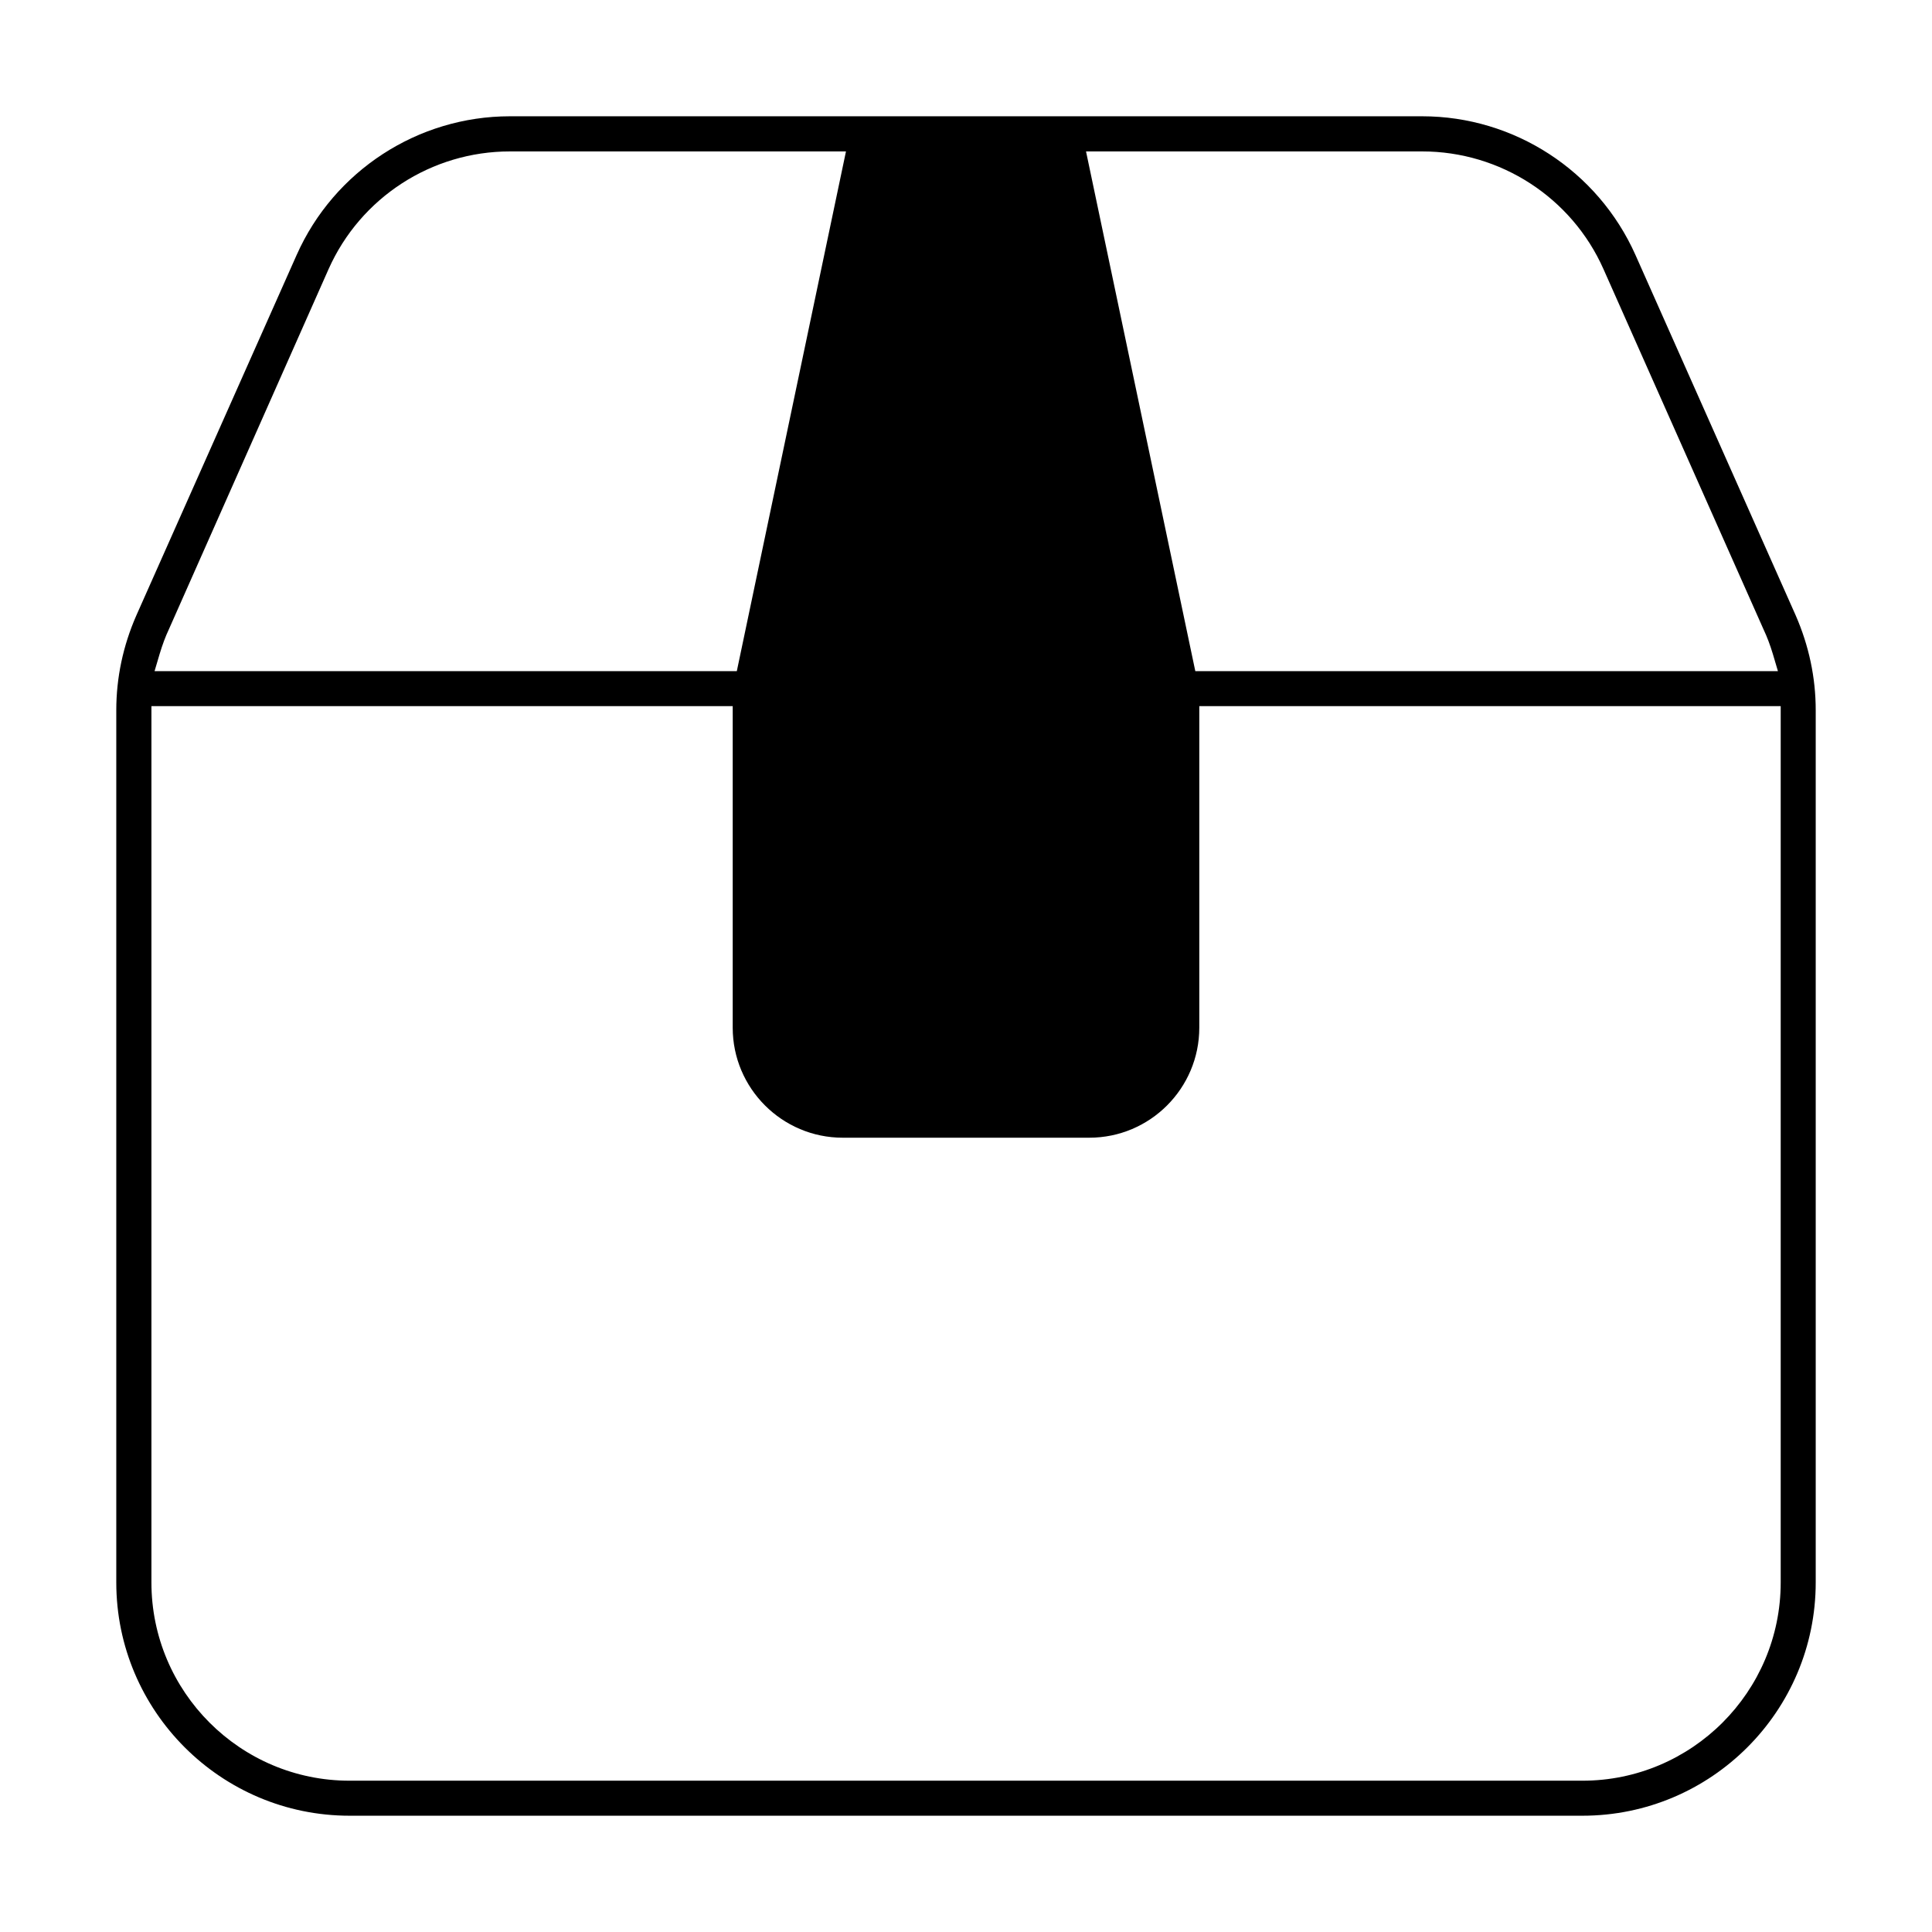 <svg viewBox="0 0 160 160" xmlns="http://www.w3.org/2000/svg" data-name="Ebene 1" id="Ebene_1">
  <path d="M148.71,50.96l-13.27-29.85c-3.11-6.97-10.04-11.48-17.66-11.48H42.23c-7.62,0-14.56,4.51-17.66,11.48l-13.28,29.86c-1.1,2.51-1.66,5.15-1.66,7.85v72.23c0,10.66,8.67,19.32,19.32,19.32h102.1c10.66,0,19.32-8.66,19.32-19.32V58.82c0-2.7-.56-5.34-1.66-7.86ZM117.78,12.54c6.48,0,12.38,3.82,15.01,9.74l13.27,29.87c.27.57.52,1.22.76,2.01l.42,1.42h-48.25l-9.05-43.04h27.84ZM13.22,54.16c.24-.79.48-1.44.76-2.03l13.23-29.84c2.64-5.93,8.53-9.75,15.02-9.75h27.83l-9.04,43.04H12.8l.42-1.42ZM147.47,131.05c0,9.06-7.37,16.42-16.42,16.42H28.95c-9.05,0-16.41-7.36-16.41-16.42V58.48h48.14v26.63c0,5.02,4.09,9.11,9.11,9.11h20.42c5.03,0,9.11-4.09,9.11-9.11v-26.63h48.15v72.57Z"></path>
</svg>
